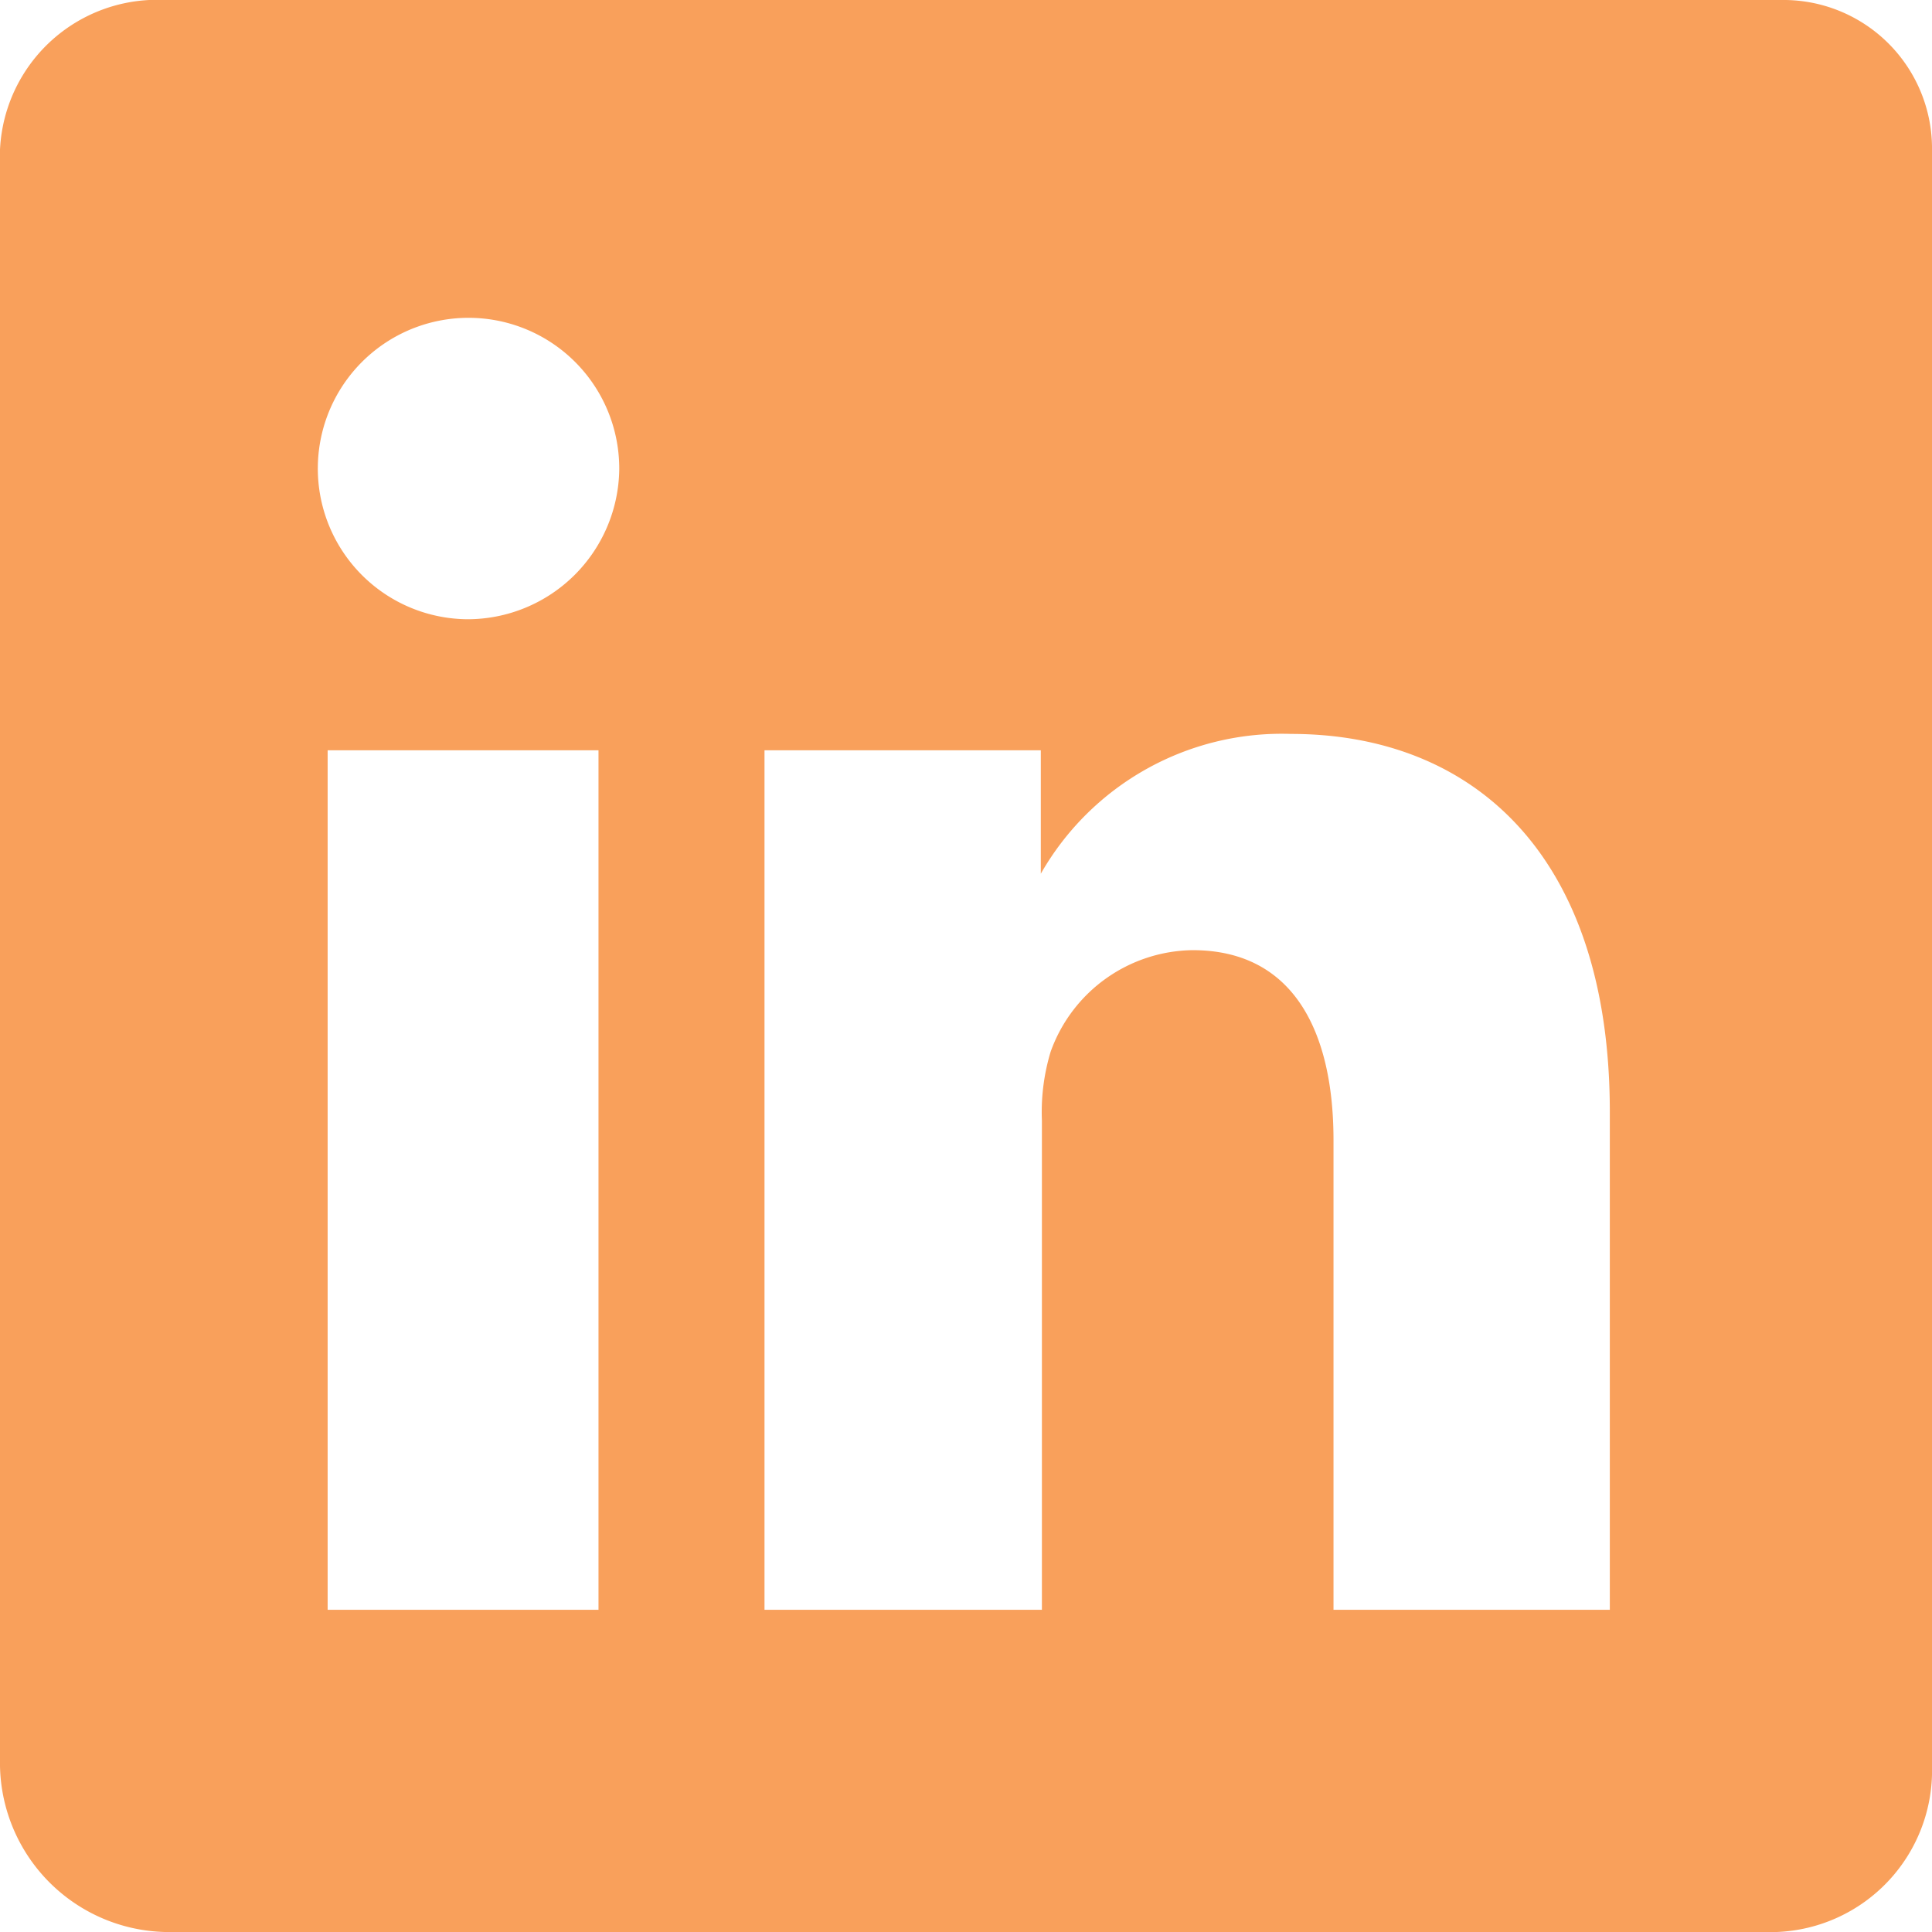 <svg xmlns="http://www.w3.org/2000/svg" viewBox="0 0 17.69 17.69"><defs><style>.cls-1{fill:#f9a05b;}</style></defs><g id="Layer_2" data-name="Layer 2"><g id="Layer_1-2" data-name="Layer 1"><g id="logo-linkedin"><g id="logo-linkedin-2"><path id="Path_450292" data-name="Path 450292" class="cls-1" d="M16.27,0H1.51A1.44,1.44,0,0,0,0,1.37H0V16.17a1.55,1.55,0,0,0,1.51,1.52H16.27a1.48,1.48,0,0,0,1.42-1.52V1.38A1.36,1.36,0,0,0,16.35,0ZM5.48,14.74H3V6.87H5.48ZM4.3,5.67h0A1.38,1.38,0,1,1,5.67,4.3,1.39,1.39,0,0,1,4.28,5.67Zm10.44,9.07H12.21v-4.3c0-1-.37-1.74-1.29-1.74a1.4,1.4,0,0,0-1.3.93,1.91,1.91,0,0,0-.08.63v4.48H7V6.87H9.53V8a2.54,2.54,0,0,1,2.29-1.28c1.66,0,2.92,1.1,2.92,3.46Z"/></g></g></g></g></svg>